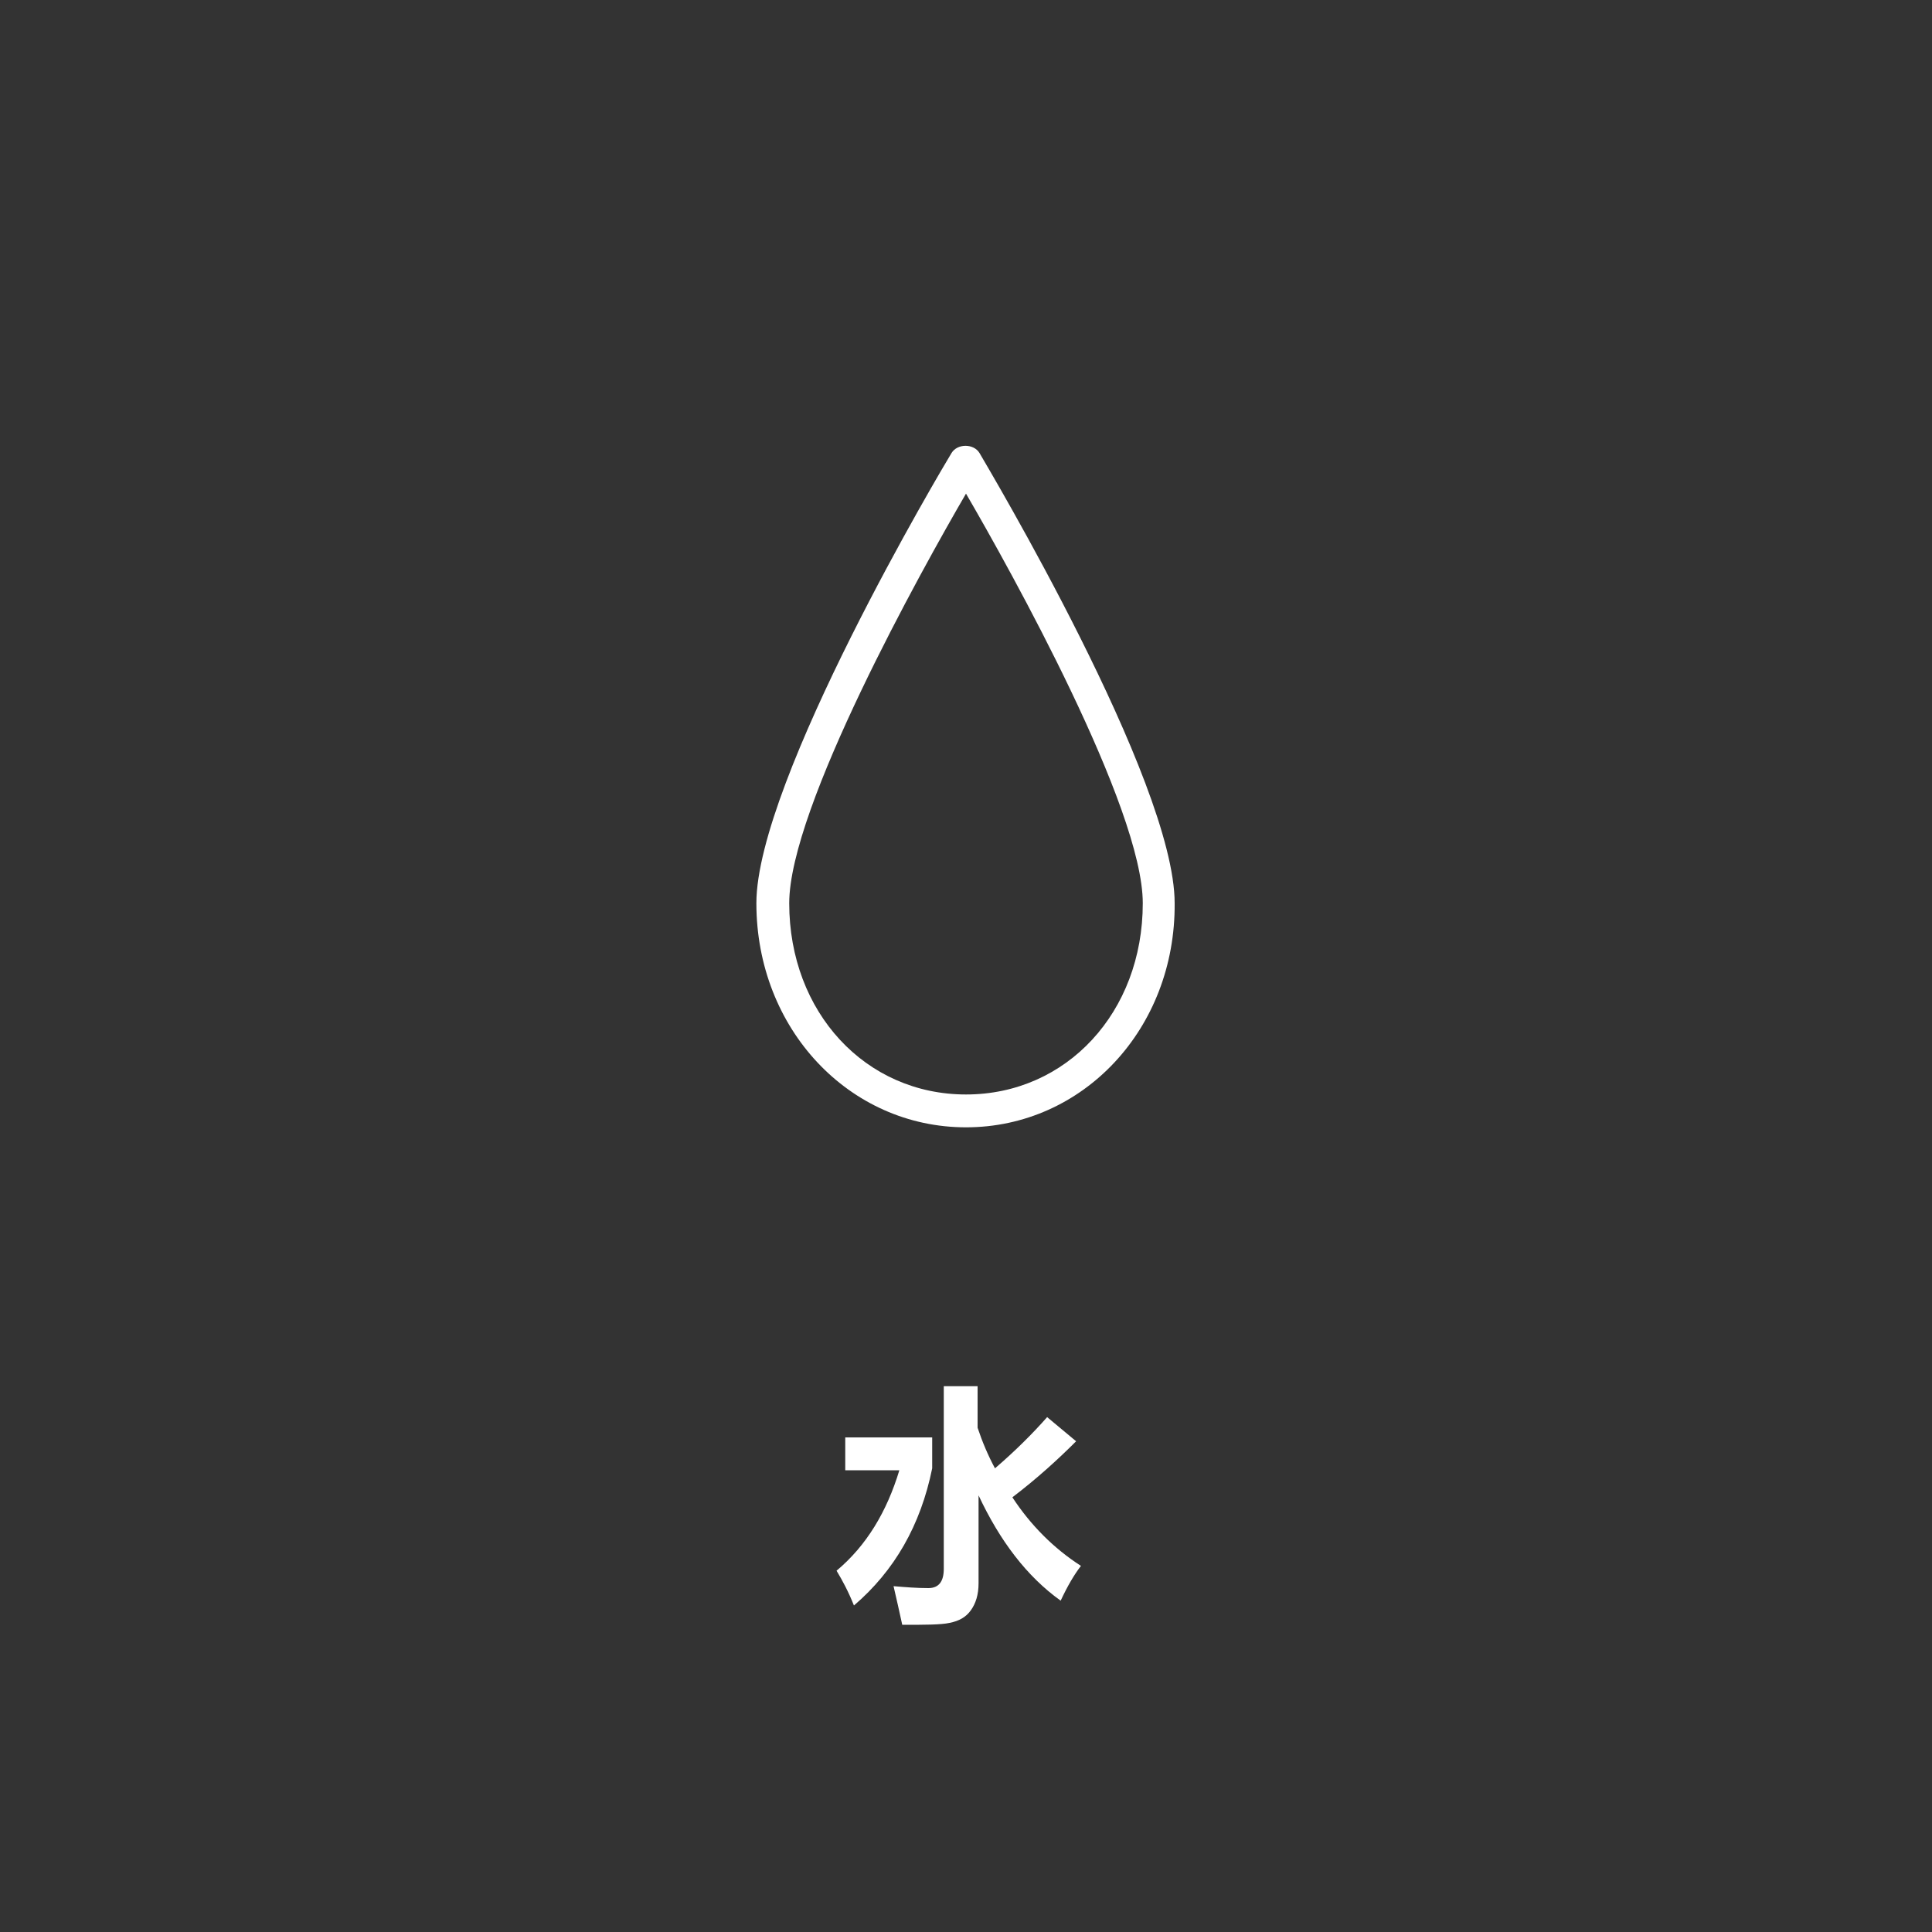 <?xml version="1.0" encoding="utf-8"?>
<!-- Generator: Adobe Illustrator 22.1.0, SVG Export Plug-In . SVG Version: 6.00 Build 0)  -->
<svg version="1.1" id="レイヤー_1" xmlns="http://www.w3.org/2000/svg" xmlns:xlink="http://www.w3.org/1999/xlink" x="0px"
	 y="0px" viewBox="0 0 200 200" style="enable-background:new 0 0 200 200;" xml:space="preserve">
<rect x="0" y="0" width="200" height="200" fill="#333333" stroke="none"/>
<style type="text/css">
	.st0{fill:#FFFFFF;}
	.st1{display:none;}
	.st2{display:inline;}
</style>
<g>
	<path class="st0" d="M100,116.7c-12.1,0-21.7-10.2-21.7-23.2c0-12.7,19.4-45.3,20.2-46.6c0.6-1,2.3-1,2.9,0
		c0.8,1.4,20.2,33.9,20.2,46.6C121.7,106.5,112.1,116.7,100,116.7z M100,51.1C95.4,59,81.7,83.6,81.7,93.5
		c0,11.3,7.9,19.8,18.3,19.8s18.3-8.5,18.3-19.8C118.3,83.6,104.6,59,100,51.1z"/>
</g>
<g class="st1">
	<g class="st2">
		<path class="st0" d="M68.5,164.7l-4.4-18.3h3.8l2.8,12.6l3.4-12.6h4.4l3.2,12.8l2.8-12.8h3.7l-4.5,18.3h-3.9l-3.7-13.7l-3.6,13.7
			L68.5,164.7L68.5,164.7z"/>
		<path class="st0" d="M92.7,155.4l-3.2-0.6c0.4-1.3,1-2.2,1.9-2.9s2.2-0.9,3.9-0.9c1.6,0,2.7,0.2,3.5,0.6s1.3,0.8,1.6,1.4
			c0.3,0.6,0.5,1.6,0.5,3.1l0,4.1c0,1.2,0.1,2,0.2,2.6c0.1,0.6,0.3,1.1,0.6,1.8h-3.5c-0.1-0.2-0.2-0.6-0.3-1
			c-0.1-0.2-0.1-0.3-0.1-0.4c-0.6,0.6-1.2,1-1.9,1.3c-0.7,0.3-1.4,0.4-2.2,0.4c-1.4,0-2.4-0.4-3.2-1.1s-1.2-1.7-1.2-2.8
			c0-0.8,0.2-1.4,0.5-2s0.9-1,1.5-1.4c0.6-0.3,1.6-0.6,2.8-0.8c1.6-0.3,2.8-0.6,3.4-0.9v-0.4c0-0.7-0.2-1.2-0.5-1.4
			c-0.3-0.3-1-0.4-1.9-0.4c-0.6,0-1.1,0.1-1.5,0.4C93.2,154.4,92.9,154.8,92.7,155.4z M97.4,158.3c-0.4,0.1-1.2,0.3-2.1,0.5
			c-1,0.2-1.6,0.4-1.9,0.6c-0.5,0.3-0.7,0.7-0.7,1.2c0,0.5,0.2,0.9,0.6,1.3c0.4,0.4,0.8,0.5,1.4,0.5c0.6,0,1.2-0.2,1.8-0.6
			c0.4-0.3,0.7-0.7,0.8-1.2c0.1-0.3,0.1-0.9,0.1-1.7V158.3z"/>
		<path class="st0" d="M110.4,151.4v2.8H108v5.4c0,1.1,0,1.7,0.1,1.9s0.2,0.3,0.3,0.4s0.4,0.2,0.6,0.2c0.3,0,0.8-0.1,1.4-0.3
			l0.3,2.7c-0.8,0.4-1.7,0.5-2.8,0.5c-0.6,0-1.2-0.1-1.7-0.3c-0.5-0.2-0.9-0.5-1.1-0.8s-0.4-0.8-0.5-1.4c-0.1-0.4-0.1-1.2-0.1-2.5
			v-5.8h-1.6v-2.8h1.6v-2.6l3.5-2.1v4.7L110.4,151.4L110.4,151.4z"/>
		<path class="st0" d="M120.5,160.4l3.5,0.6c-0.4,1.3-1.2,2.3-2.1,2.9c-1,0.7-2.2,1-3.6,1c-2.3,0-4-0.8-5.1-2.3
			c-0.9-1.2-1.3-2.7-1.3-4.6c0-2.2,0.6-3.9,1.7-5.2s2.6-1.9,4.4-1.9c2,0,3.5,0.7,4.7,2s1.7,3.3,1.6,6h-8.8c0,1,0.3,1.9,0.9,2.4
			c0.5,0.6,1.2,0.9,2,0.9c0.6,0,1-0.1,1.4-0.4C120,161.6,120.3,161.1,120.5,160.4z M120.7,156.9c0-1-0.3-1.8-0.8-2.3
			s-1.1-0.8-1.8-0.8c-0.8,0-1.4,0.3-1.9,0.8s-0.7,1.3-0.7,2.3L120.7,156.9L120.7,156.9z"/>
		<path class="st0" d="M130.4,164.7h-3.5v-13.3h3.3v1.9c0.6-0.9,1.1-1.5,1.5-1.8c0.4-0.3,1-0.4,1.5-0.4c0.8,0,1.6,0.2,2.3,0.7
			l-1.1,3.1c-0.6-0.4-1.1-0.6-1.7-0.6c-0.5,0-0.9,0.1-1.3,0.4s-0.6,0.8-0.8,1.5c-0.2,0.7-0.3,2.2-0.3,4.5L130.4,164.7L130.4,164.7z"
			/>
	</g>
</g>
<g>
	<path class="st0" d="M96.5,148.9v3.1c-1.2,5.9-3.9,10.6-8.1,14.2c-0.6-1.5-1.2-2.6-1.8-3.6c3.1-2.6,5.2-6.1,6.5-10.4h-5.6v-3.4
		H96.5z M111.4,149.2c-1.9,1.9-4.1,3.9-6.6,5.8c1.9,2.9,4.3,5.3,7.1,7.1c-0.7,0.9-1.4,2.1-2.1,3.6c-3.5-2.5-6.3-6.2-8.5-10.9v9.1
		c0,1.2-0.3,2.1-0.8,2.8c-0.5,0.7-1.2,1.1-2.2,1.3c-0.9,0.2-2.6,0.2-4.9,0.2c-0.3-1.4-0.6-2.7-0.9-4c1.2,0.1,2.4,0.2,3.6,0.2
		c1.1,0,1.6-0.7,1.6-2v-18.9h3.5v4.3c0.5,1.5,1.1,2.9,1.8,4.2c2.1-1.8,3.9-3.6,5.4-5.3L111.4,149.2z"/>
</g>
</svg>
